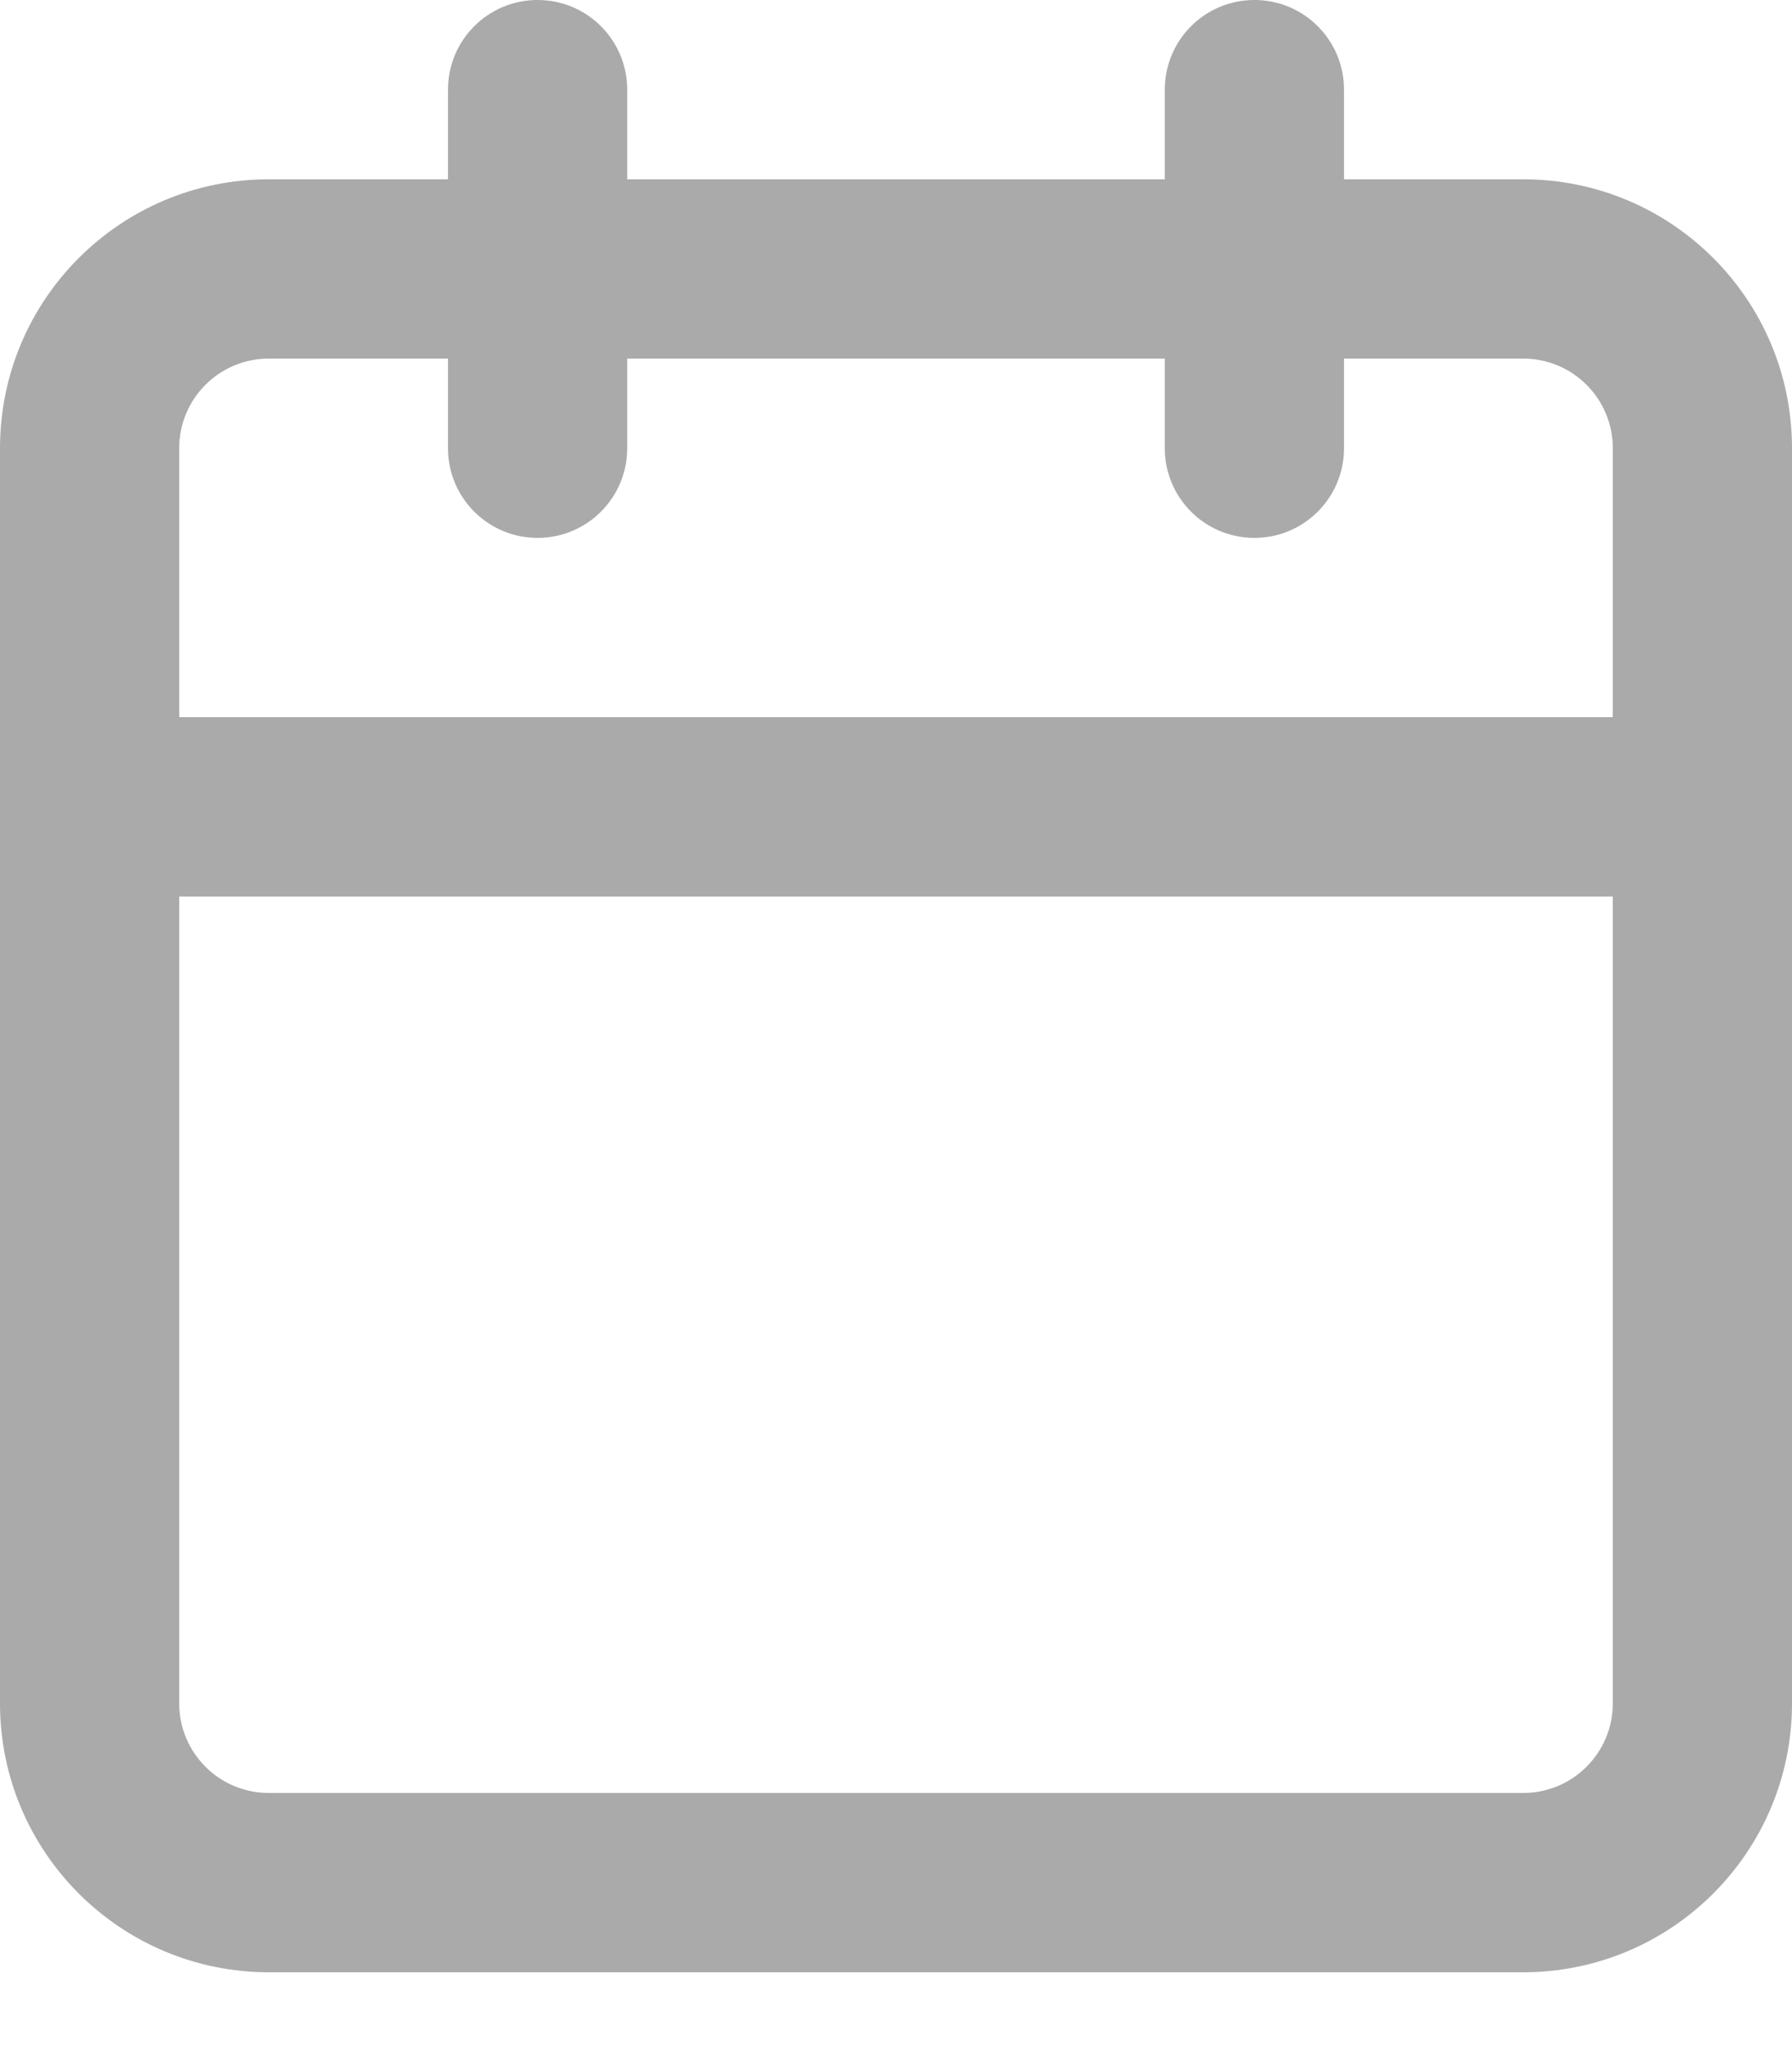 <?xml version="1.0" encoding="UTF-8"?>
<svg width="14px" height="16px" viewBox="0 0 14 16" version="1.1" xmlns="http://www.w3.org/2000/svg" xmlns:xlink="http://www.w3.org/1999/xlink">
    <!-- Generator: Sketch 49.2 (51160) - http://www.bohemiancoding.com/sketch -->
    <title>Combined Shape</title>
    <desc>Created with Sketch.</desc>
    <defs>
        <path d="M31.6,22.6 L31.6,20.5 C31.6,20.113 31.287,19.8 30.9,19.8 L29.5,19.8 L29.5,20.5 C29.5,20.887 29.187,21.2 28.8,21.2 C28.413,21.2 28.1,20.887 28.1,20.5 L28.1,19.8 L23.9,19.8 L23.9,20.5 C23.9,20.887 23.587,21.2 23.2,21.2 C22.813,21.2 22.5,20.887 22.5,20.5 L22.5,19.8 L21.1,19.8 C20.713,19.8 20.4,20.113 20.4,20.5 L20.4,22.6 L31.6,22.6 Z M31.6,24 L20.4,24 L20.4,30.3 C20.4,30.687 20.713,31 21.1,31 L30.9,31 C31.287,31 31.6,30.687 31.6,30.3 L31.6,24 Z M23.9,18.4 L28.1,18.4 L28.1,17.7 C28.1,17.313 28.413,17 28.8,17 C29.187,17 29.5,17.313 29.5,17.7 L29.5,18.4 L30.9,18.4 C32.06,18.4 33,19.34 33,20.5 L33,30.3 C33,31.46 32.06,32.4 30.9,32.4 L21.1,32.4 C19.94,32.4 19,31.46 19,30.3 L19,20.5 C19,19.34 19.94,18.4 21.1,18.4 L22.5,18.4 L22.5,17.7 C22.5,17.313 22.813,17 23.2,17 C23.587,17 23.9,17.313 23.9,17.7 L23.9,18.4 Z" id="path-1"></path>
    </defs>
    <g id="Page-1" stroke="none" stroke-width="1" fill="none" fill-rule="evenodd">
        <g id="web-project_page-expanded" transform="translate(-937, -358)">
            <g id="row">
                <g id="Group" transform="translate(872, 246)">
                    <g id="Group-11" transform="translate(16, 0)">
                        <g id="input" transform="translate(30, 95)">
                            <mask id="mask-2" fill="white">
                                <use xlink:href="#path-1"></use>
                            </mask>
                            <use id="Combined-Shape" fill="#AAAAAA" fill-rule="nonzero" xlink:href="#path-1"></use>
                        </g>
                    </g>
                </g>
            </g>
        </g>
    </g>
</svg>
